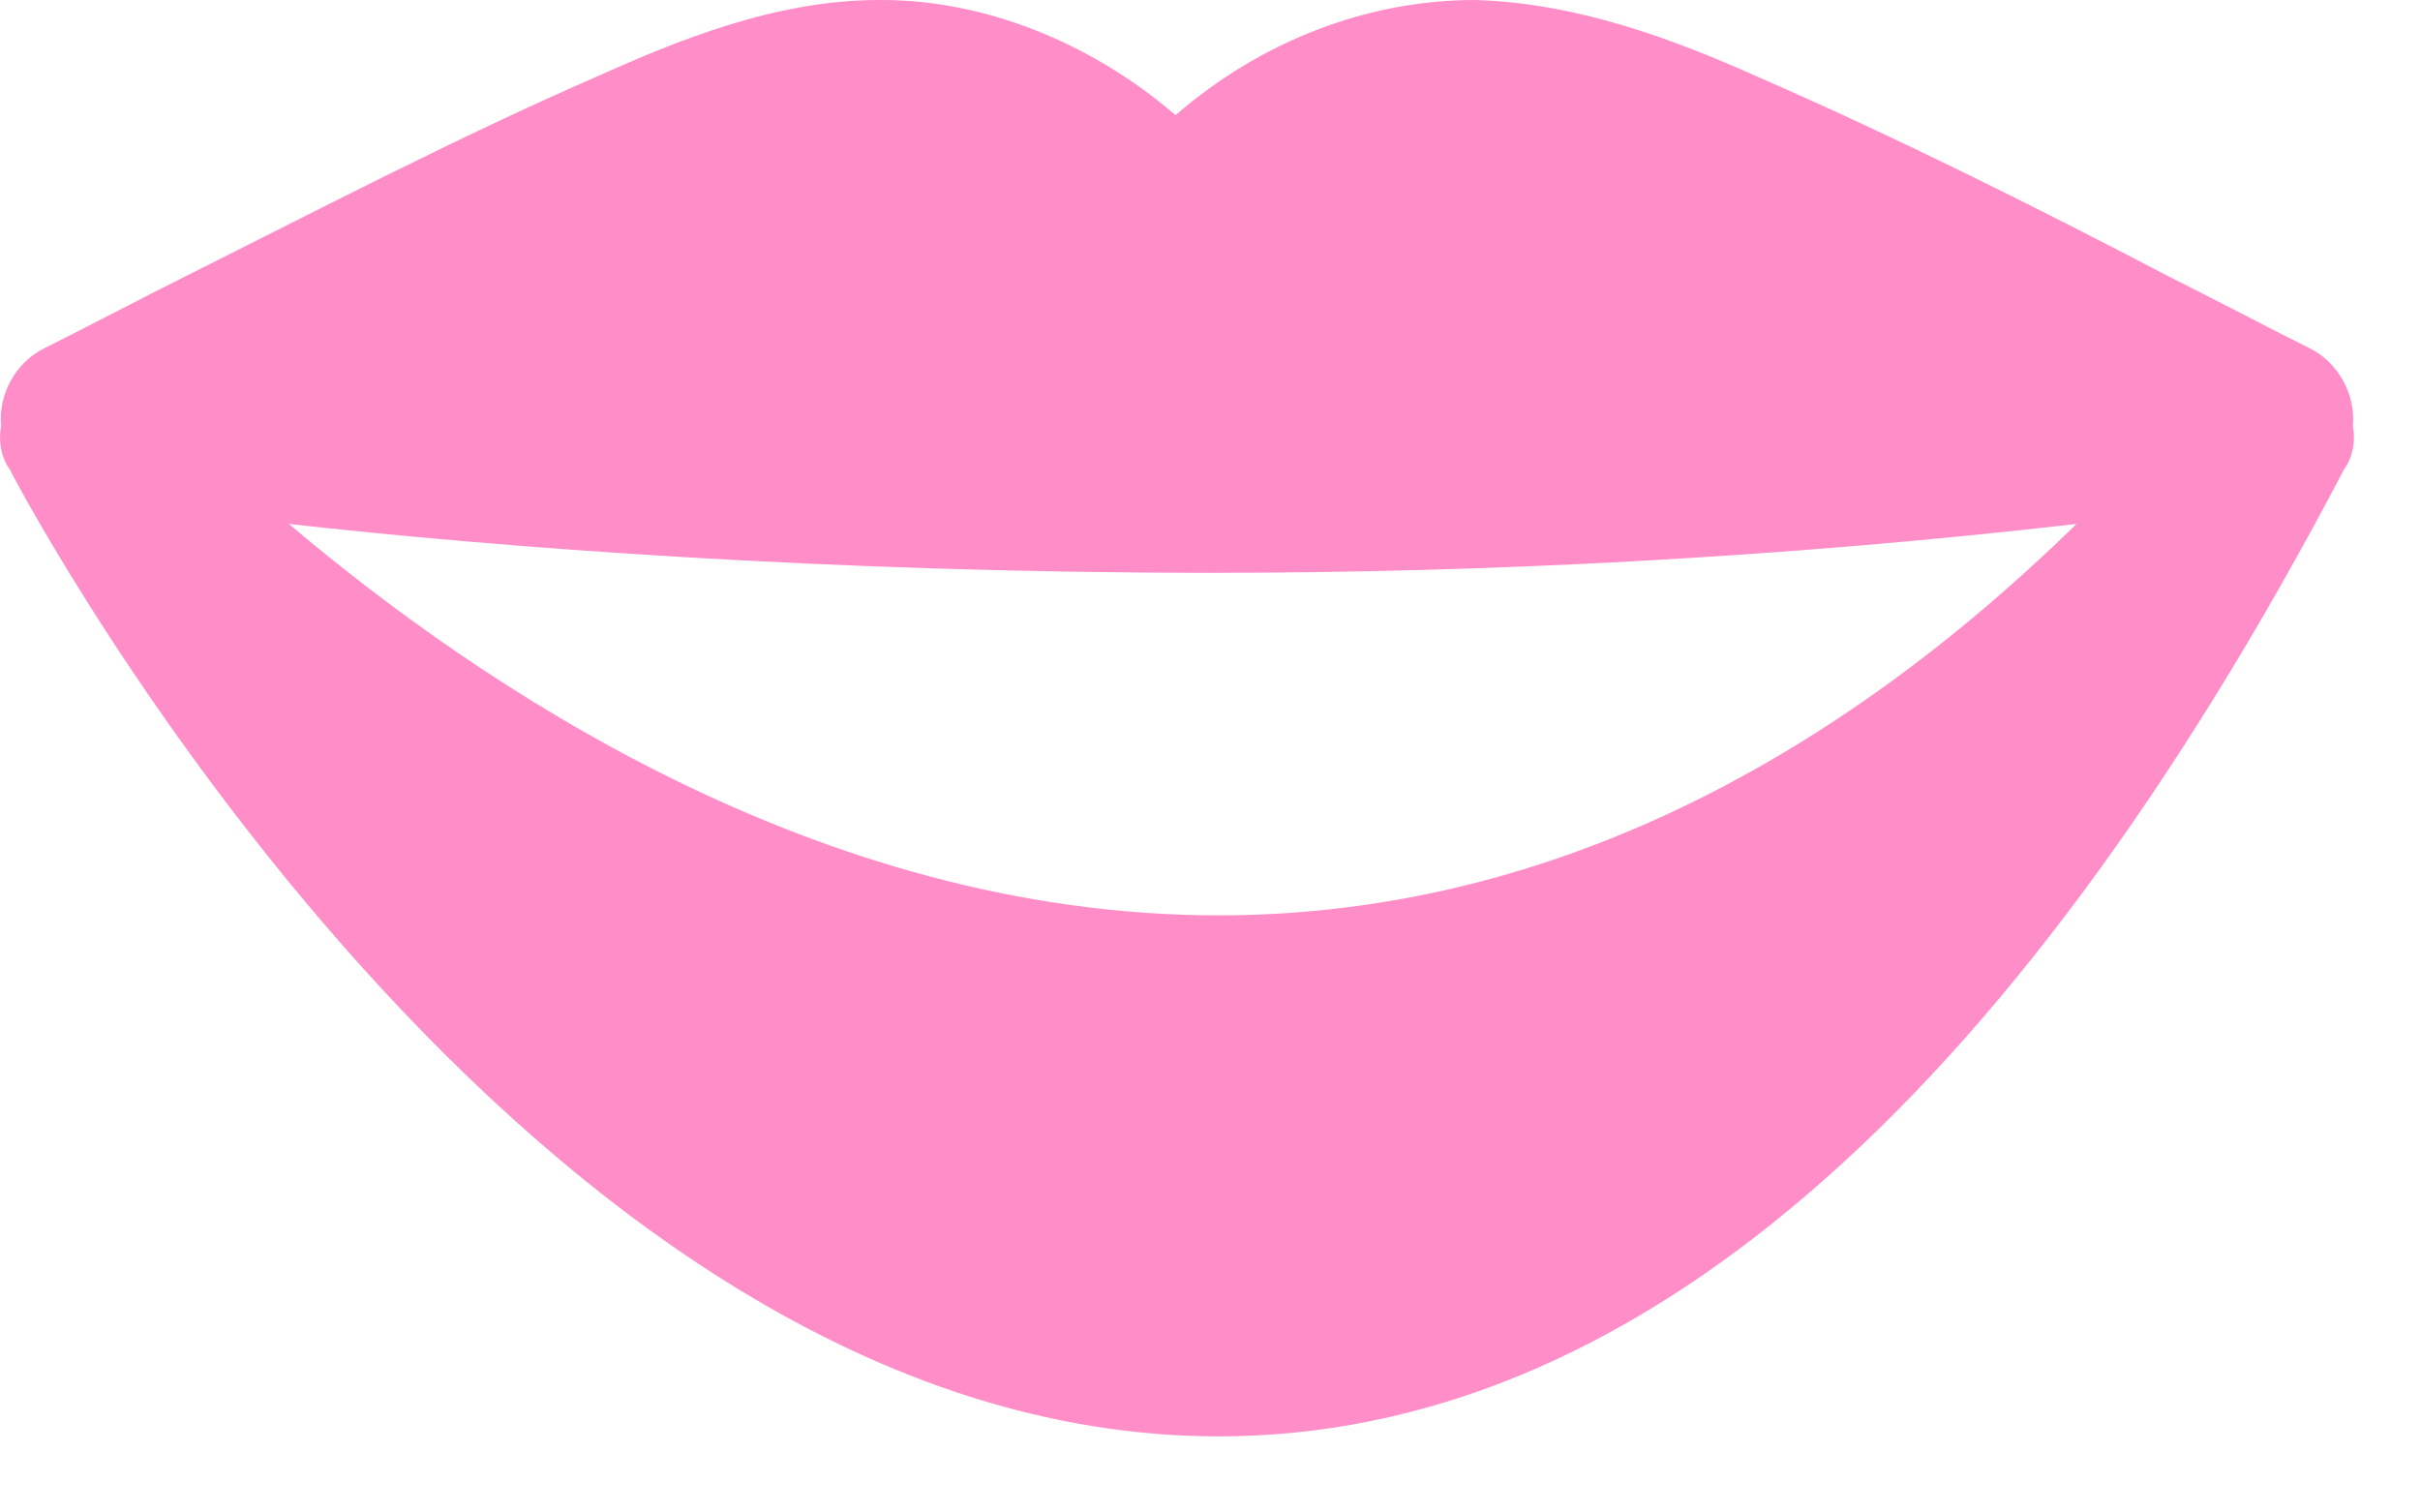 <svg width="24" height="15" viewBox="0 0 24 15" fill="none" xmlns="http://www.w3.org/2000/svg">
<path d="M23.334 4.225C23.363 3.911 23.191 3.597 22.906 3.454C22.449 3.226 21.964 2.969 21.507 2.741C20.194 2.055 18.824 1.37 17.453 0.771C16.625 0.4 15.655 0.029 14.627 0C13.571 0 12.515 0.4 11.658 1.142C10.83 0.428 9.774 0 8.746 0H8.718C7.69 0 6.719 0.4 5.892 0.771C4.521 1.37 3.151 2.084 1.838 2.741C1.381 2.969 0.896 3.226 0.439 3.454C0.153 3.597 -0.018 3.911 0.011 4.225C-0.018 4.368 0.011 4.539 0.096 4.653C0.296 5.053 5.235 14.245 12.086 14.245C16.14 14.245 19.908 11.019 23.248 4.653C23.334 4.539 23.363 4.368 23.334 4.225ZM12.086 9.078C8.09 9.078 4.721 6.766 2.865 5.196C4.892 5.424 8.175 5.681 12.029 5.681C14.684 5.681 17.625 5.538 20.594 5.196C17.967 7.765 15.084 9.078 12.086 9.078Z" fill="#FF8DC8"/>
</svg>
